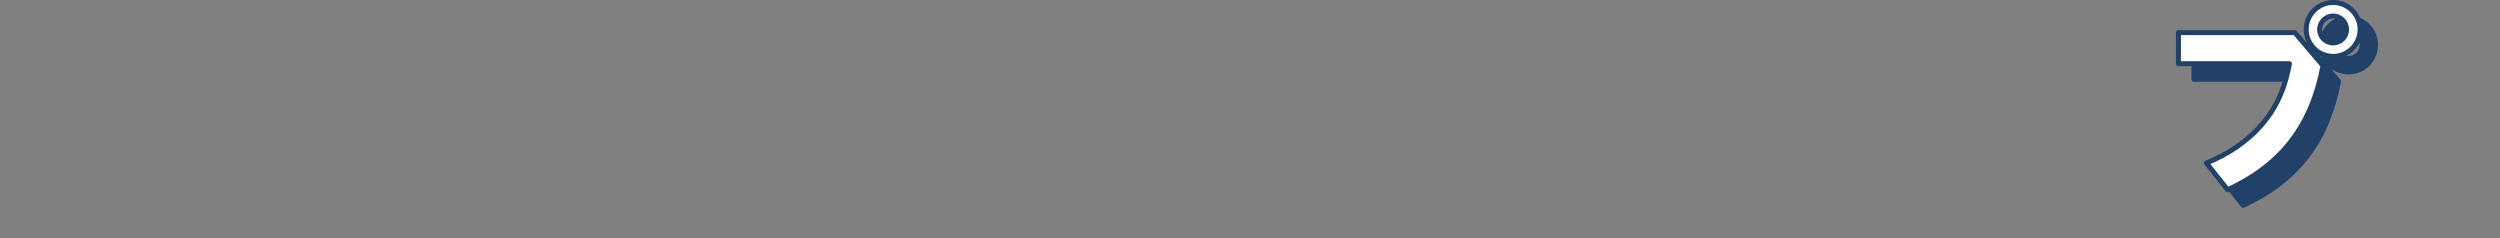 <?xml version="1.0" encoding="UTF-8"?>
<svg id="_テキスト" data-name="テキスト" xmlns="http://www.w3.org/2000/svg" version="1.1" viewBox="0 0 450.87 42.93">
  <rect x="0" y="0" width="450.87" height="42.93" fill="#808080" stroke="none"/>
  <!-- Generator: Adobe Illustrator 29.7.1, SVG Export Plug-In . SVG Version: 2.1.1 Build 8)  -->
  <defs>
    <style>
      .st0 {
        fill: #fff;
      }

      .st0, .st1 {
        stroke: #214169;
        stroke-linecap: round;
        stroke-linejoin: round;
        stroke-width: .9px;
      }

      .st1 {
        fill: #214169;
      }
    </style>
  </defs>
  <path class="st1" d="M416.67,8.68l5.08,5.97c-2,10.65-7.29,17.8-17.2,22.38l-3.83-4.83c3.97-1.61,7.54-3.97,10.3-7.29,2.65-3.22,3.93-6.58,4.68-10.62h-20.02v-5.61h20.99ZM428.43,8.11c0,2.68-2.18,4.86-4.86,4.86s-4.86-2.18-4.86-4.86,2.18-4.86,4.86-4.86,4.86,2.18,4.86,4.86ZM421.14,8.11c0,1.36,1.07,2.43,2.43,2.43s2.43-1.07,2.43-2.43-1.11-2.43-2.43-2.43-2.43,1.11-2.43,2.43Z"/>
  <path class="st0" d="M413.87,5.88l5.08,5.97c-2,10.65-7.29,17.8-17.2,22.38l-3.83-4.83c3.97-1.61,7.54-3.97,10.3-7.29,2.65-3.22,3.93-6.58,4.68-10.62h-20.02v-5.61h20.99ZM425.64,5.31c0,2.68-2.18,4.86-4.86,4.86s-4.86-2.18-4.86-4.86,2.18-4.86,4.86-4.86,4.86,2.18,4.86,4.86ZM418.34,5.31c0,1.36,1.07,2.43,2.43,2.43s2.43-1.07,2.43-2.43-1.11-2.43-2.43-2.43-2.43,1.11-2.43,2.43Z"/>
</svg>